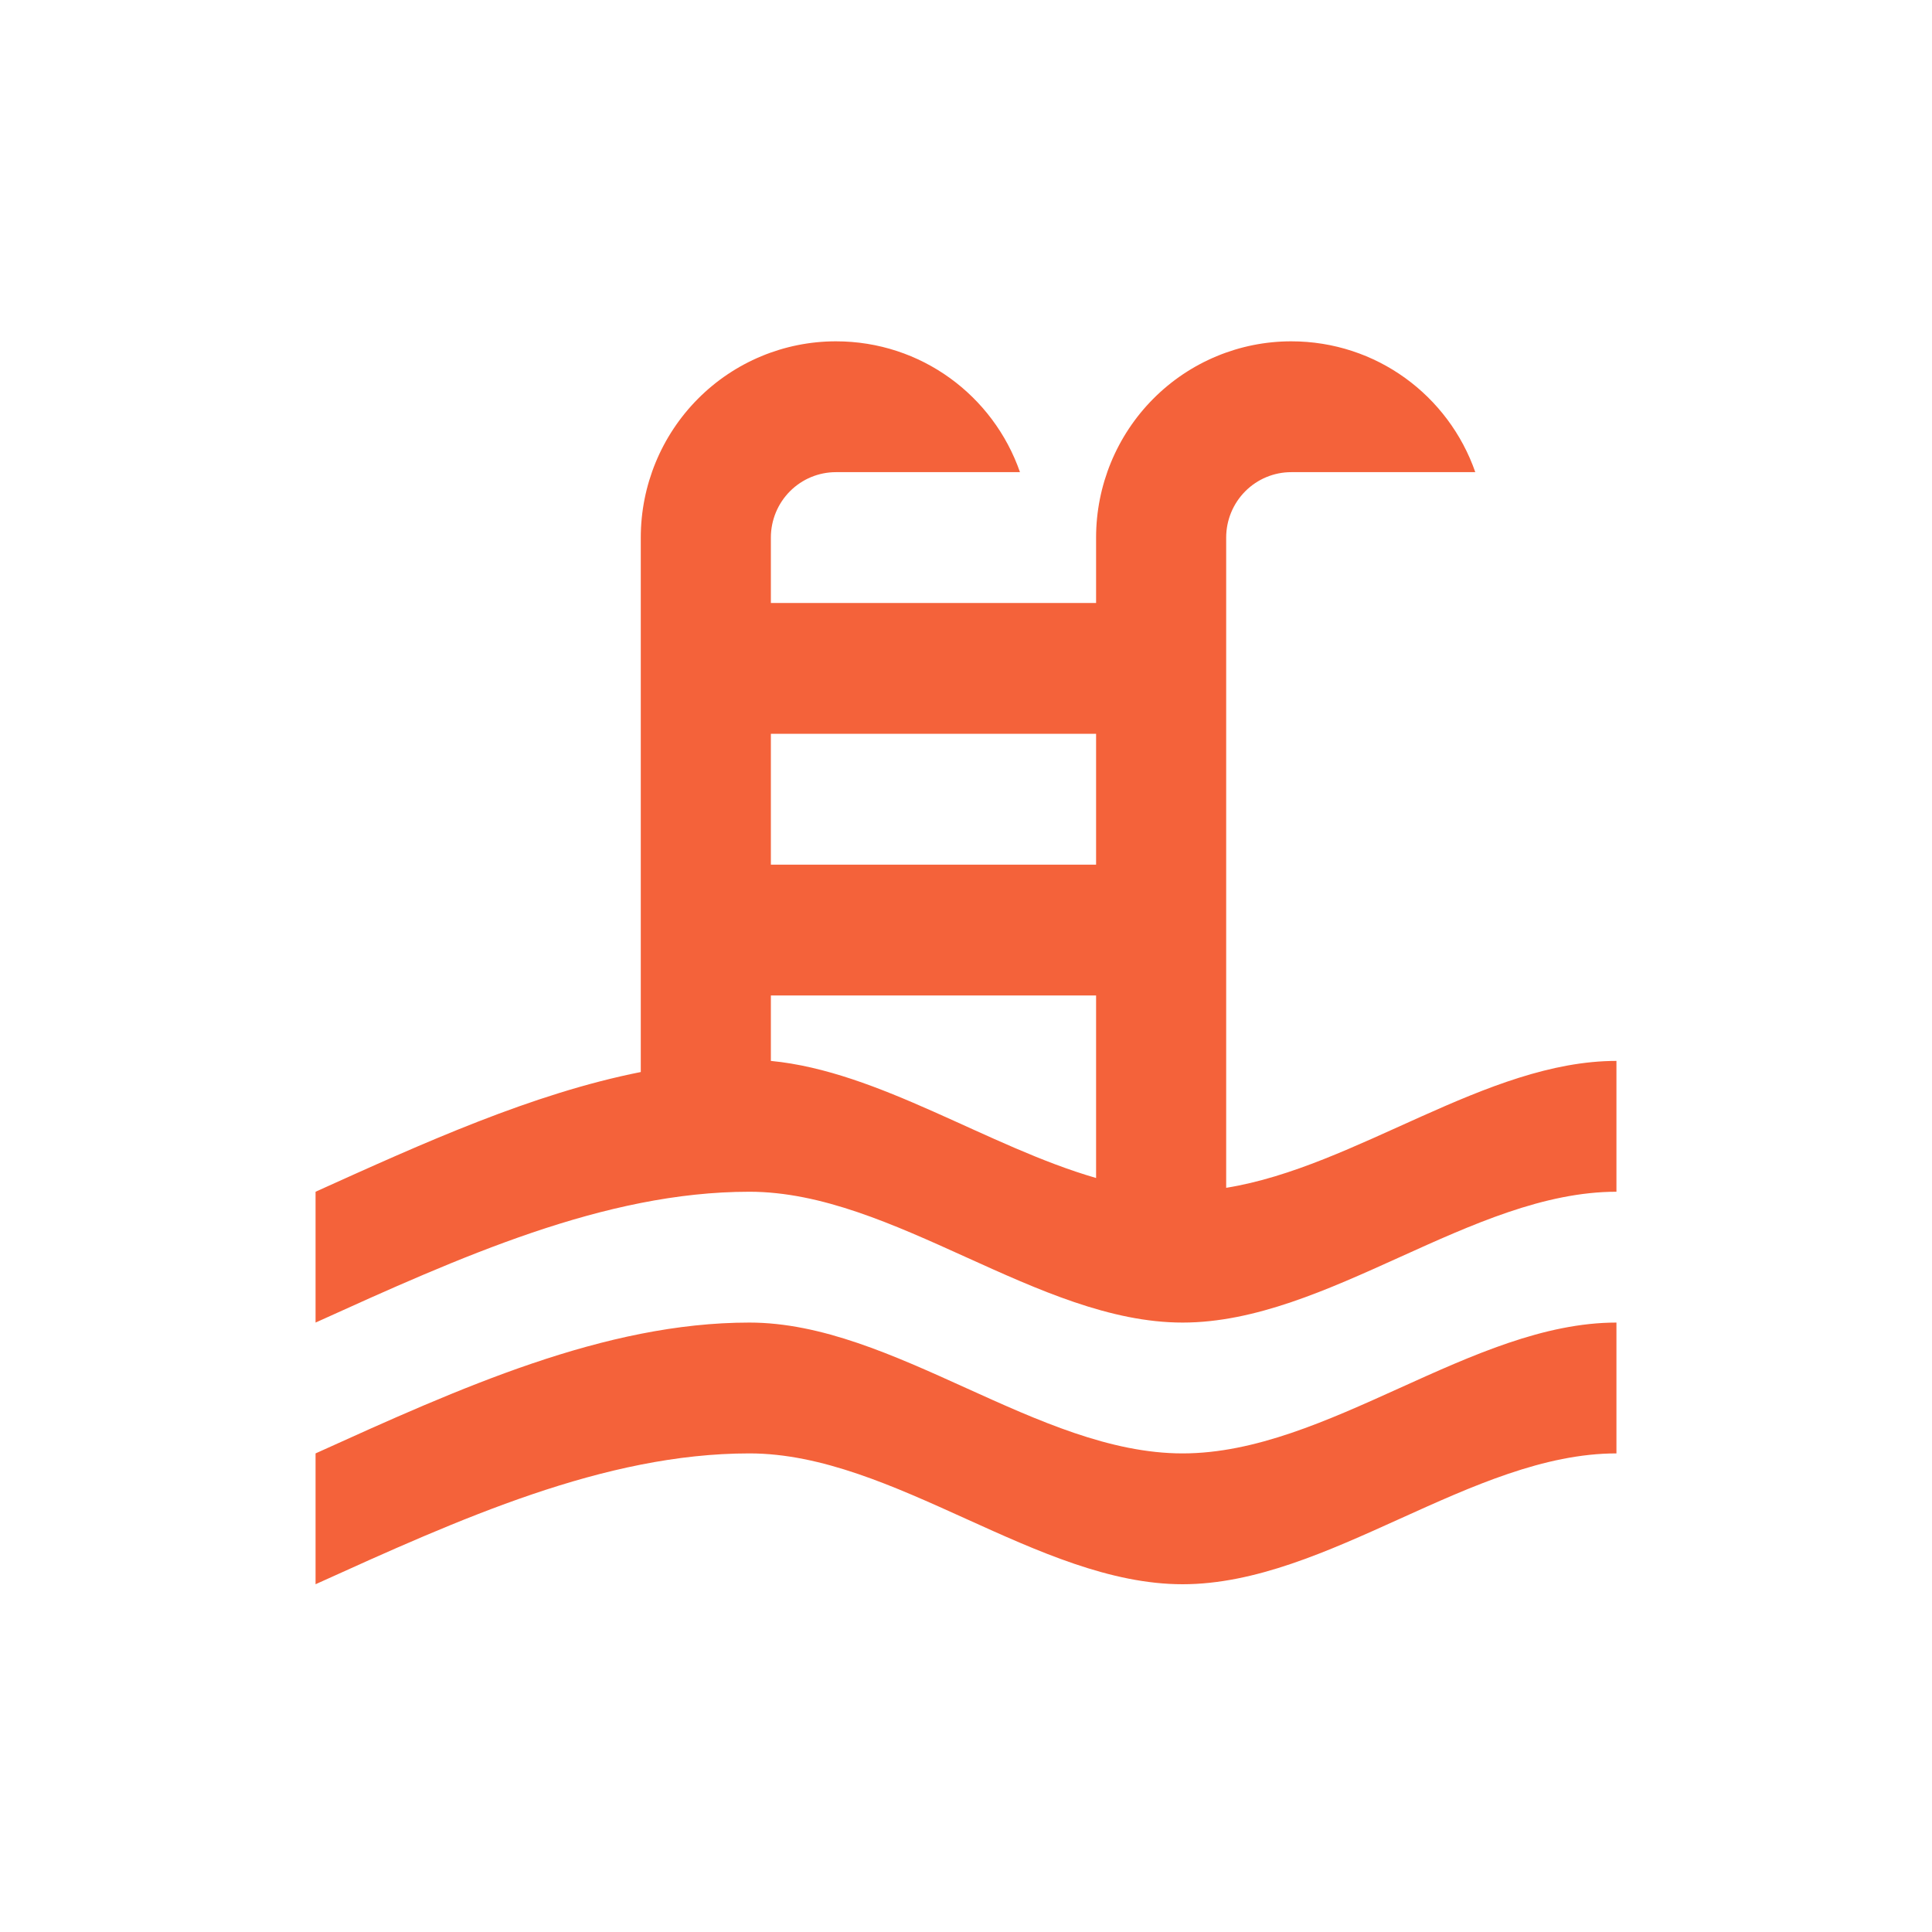 <svg width="300" height="300" viewBox="0 0 300 300" fill="none" xmlns="http://www.w3.org/2000/svg">
<path d="M49 185.053C65.867 177.434 82.633 169.816 99.5 166.464V83.474C99.5 75.392 102.692 67.641 108.375 61.925C114.057 56.211 121.764 53 129.8 53C143.031 53 154.242 61.431 158.383 73.316H129.8C127.121 73.316 124.552 74.386 122.658 76.291C120.764 78.196 119.7 80.78 119.7 83.474V93.632H170.2V83.474C170.2 75.392 173.392 67.641 179.075 61.925C184.757 56.211 192.464 53 200.5 53C213.731 53 224.942 61.431 229.083 73.316H200.5C197.821 73.316 195.252 74.386 193.358 76.291C191.464 78.196 190.4 80.78 190.4 83.474V184.443C210.6 181.193 230.8 164.737 251 164.737V185.053C228.578 185.053 206.156 205.368 183.633 205.368C161.211 205.368 138.789 185.053 116.367 185.053C93.844 185.053 71.422 195.211 49 205.368V185.053ZM170.2 113.947H119.7V134.263H170.2V113.947ZM170.2 154.579H119.7V164.737C136.567 166.362 153.333 178.044 170.2 182.919V154.579ZM49 225.684C71.422 215.526 93.844 205.368 116.367 205.368C138.789 205.368 161.211 225.684 183.633 225.684C206.156 225.684 228.578 205.368 251 205.368V225.684C228.578 225.684 206.156 246 183.633 246C161.211 246 138.789 225.684 116.367 225.684C93.844 225.684 71.422 235.842 49 246V225.684Z" fill="#F4623A"/>
</svg>

